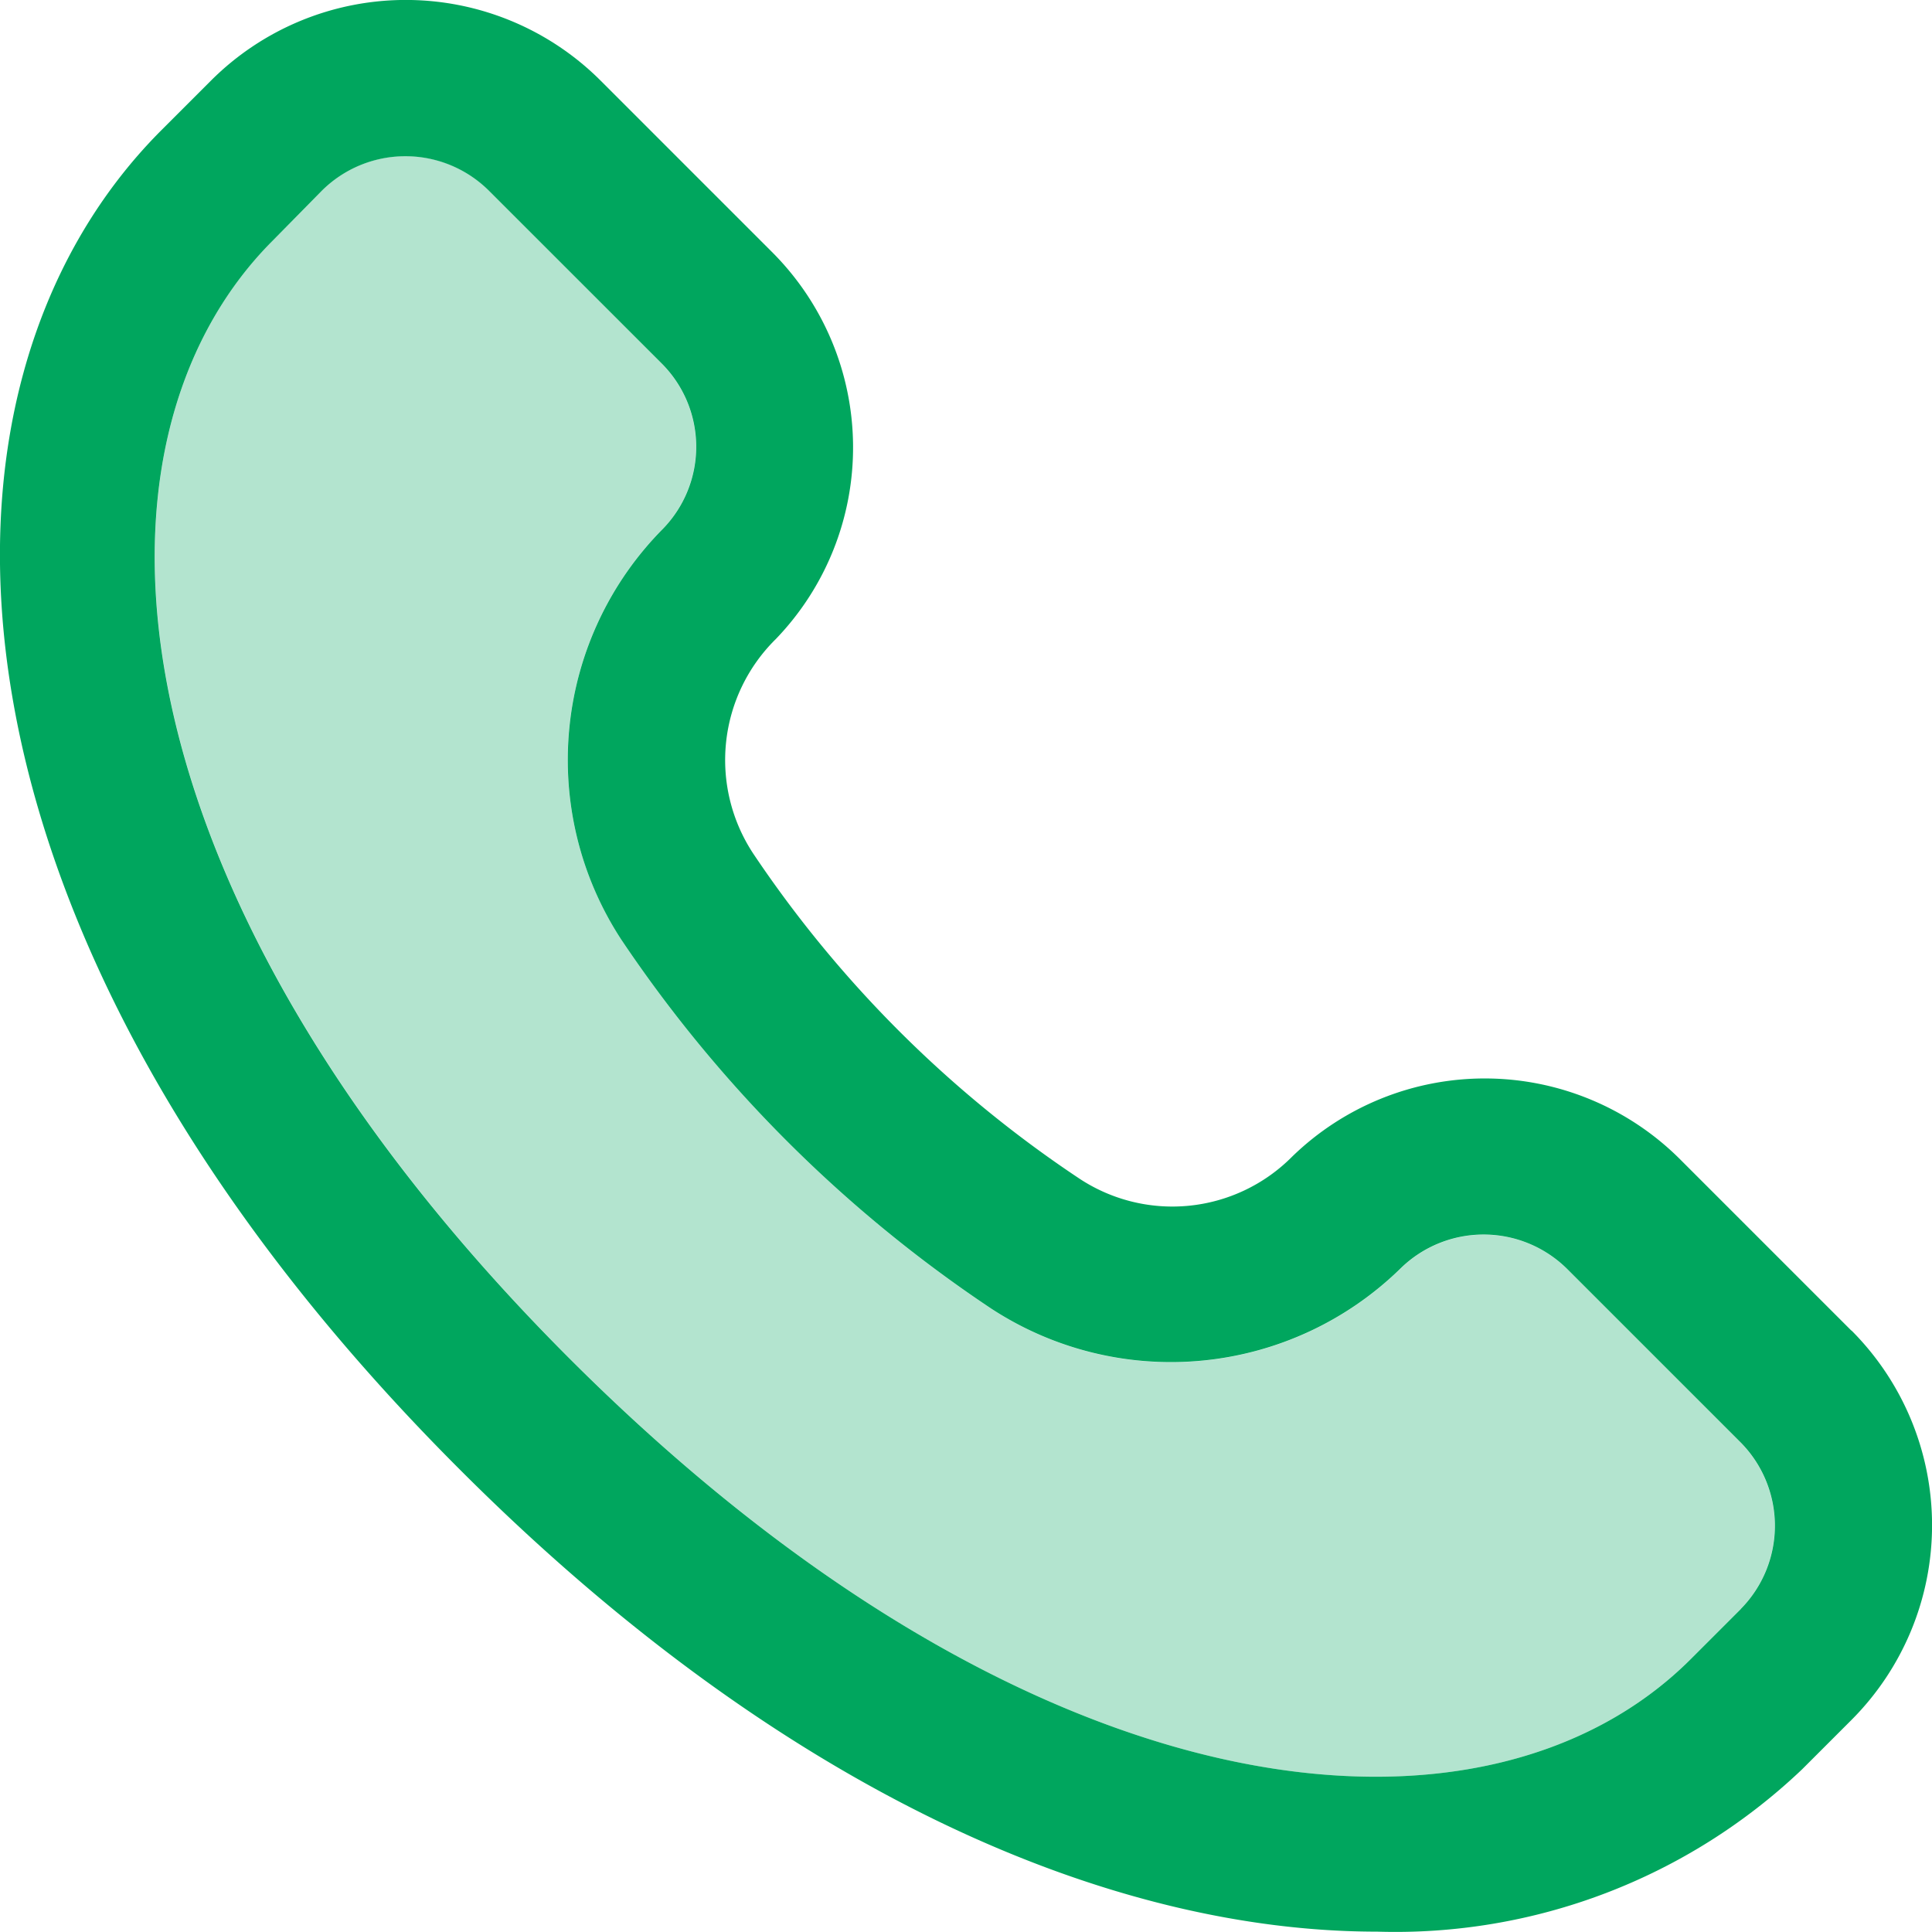 <svg id="Group_18" data-name="Group 18" xmlns="http://www.w3.org/2000/svg" width="27.067" height="27.068" viewBox="0 0 27.067 27.068">
  <g id="Group_19" data-name="Group 19" transform="translate(0 0)">
    <path id="Path_23" data-name="Path 23" d="M25.938,18.642l-2.414-2.414a3.872,3.872,0,0,0-5.423-.022,2.363,2.363,0,0,1-3,.292,16.485,16.485,0,0,1-4.546-4.536,2.379,2.379,0,0,1,.314-3.009,3.869,3.869,0,0,0-.043-5.412L8.413,1.128a3.861,3.861,0,0,0-5.456,0l-.693.693C-1.362,5.447-1.091,13.068,6.454,20.6c4.546,4.546,9.125,6.462,12.838,6.462a8.269,8.269,0,0,0,5.954-2.273l.693-.693a3.861,3.861,0,0,0,0-5.456m-1.548,3.9-.011.011-.693.693C20.829,26.1,14.529,25.57,8,19.054S.966,6.226,3.823,3.369l.682-.693a1.659,1.659,0,0,1,2.349,0L9.268,5.09A1.65,1.65,0,0,1,9.29,7.406a4.6,4.6,0,0,0-.585,5.759,18.8,18.8,0,0,0,5.174,5.163,4.6,4.6,0,0,0,5.748-.563,1.663,1.663,0,0,1,2.327.011l2.414,2.414a1.66,1.66,0,0,1,.022,2.349" transform="translate(0 0)" fill="#00A65E"/>
    <path id="Path_24" data-name="Path 24" d="M24.225,22.372l-.011.011-.693.693c-2.858,2.858-9.158,2.327-15.685-4.189S.8,6.06,3.658,3.2l.682-.693a1.659,1.659,0,0,1,2.349,0L9.1,4.923a1.65,1.65,0,0,1,.022,2.316A4.6,4.6,0,0,0,8.54,13a18.8,18.8,0,0,0,5.174,5.163,4.6,4.6,0,0,0,5.748-.563,1.663,1.663,0,0,1,2.327.011L24.2,20.023a1.66,1.66,0,0,1,.022,2.349" transform="translate(0.166 0.167)" fill="rgba(0,166,94,0.3)"/>
  </g>
</svg>

